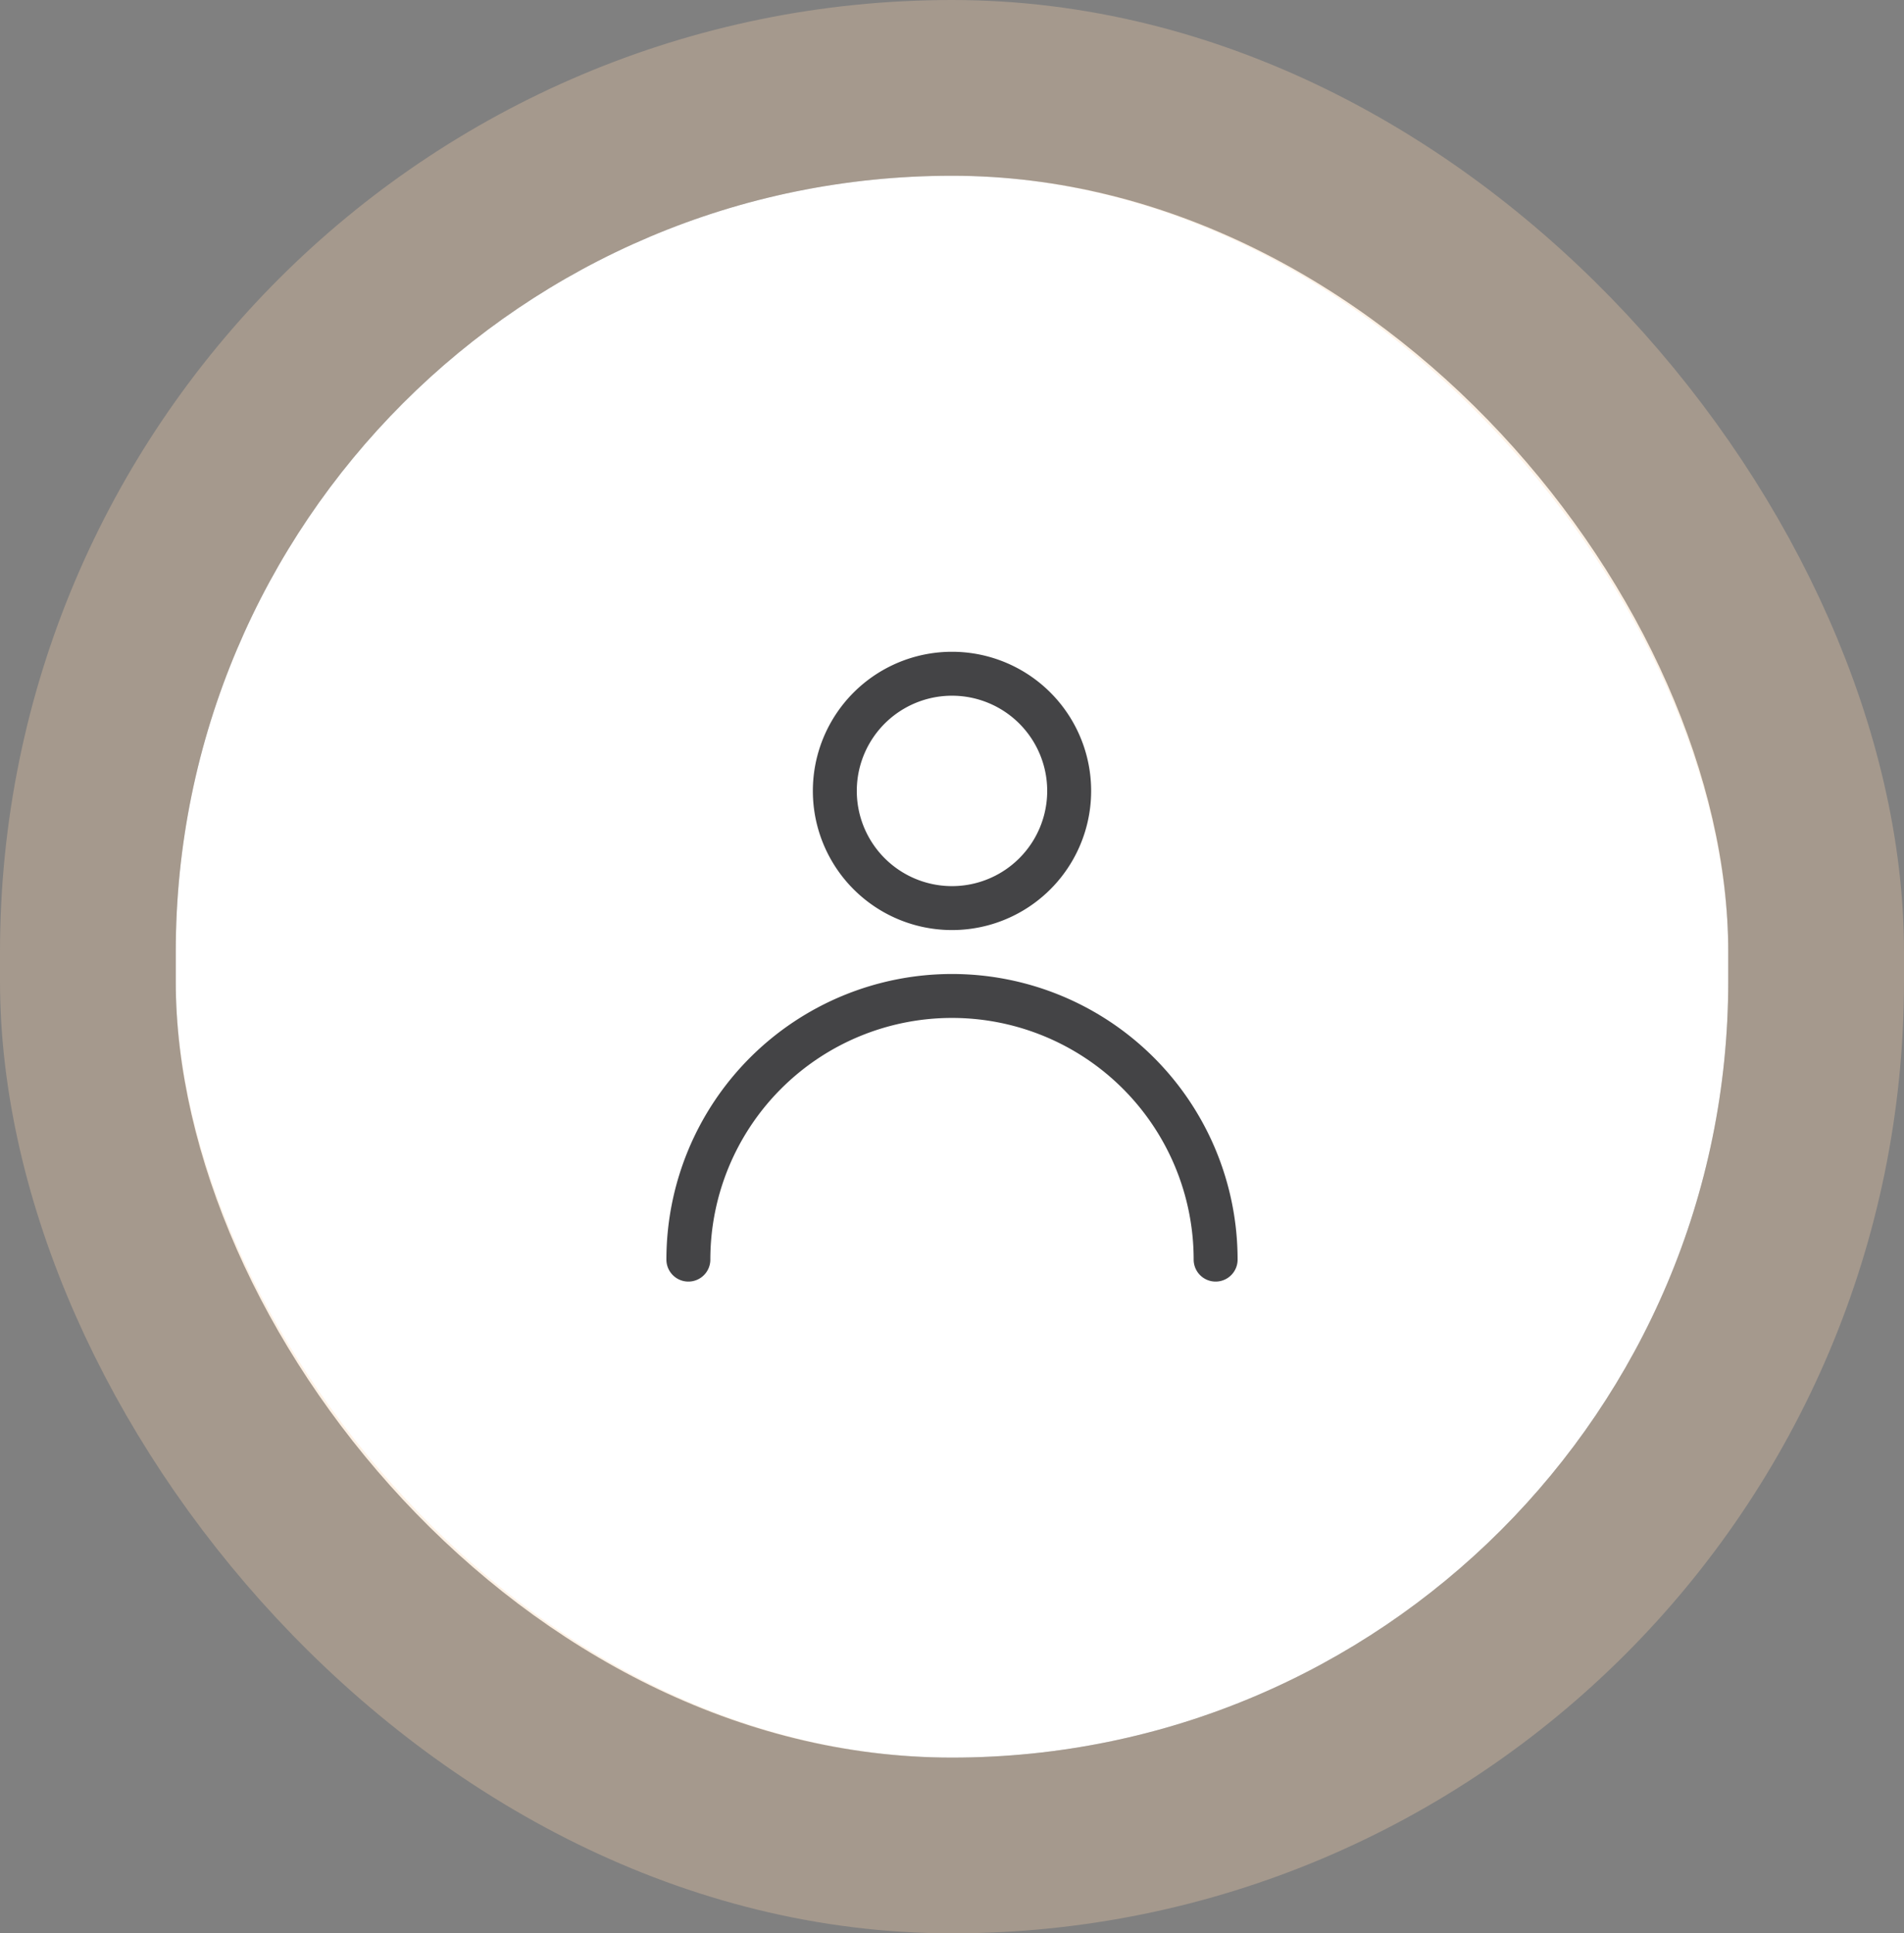 <svg xmlns="http://www.w3.org/2000/svg" width="65" height="66" fill="none" viewBox="0 0 65 66"><rect x="0" y="0" width="65" height="66" fill="#808080" stroke="none"/><rect width="53" height="54" x="6" y="6" fill="#fff" rx="26.5"></rect><rect width="59" height="60" x="3" y="3" stroke="#FCD4AC" stroke-opacity=".3" stroke-width="6" rx="29.5"></rect><path stroke="#444446" stroke-linecap="round" stroke-linejoin="round" stroke-width="1.5" d="M32.5 31a4 4 0 1 0 0-8 4 4 0 0 0 0 8Zm9 12a9 9 0 1 0-18 0"></path></svg>
